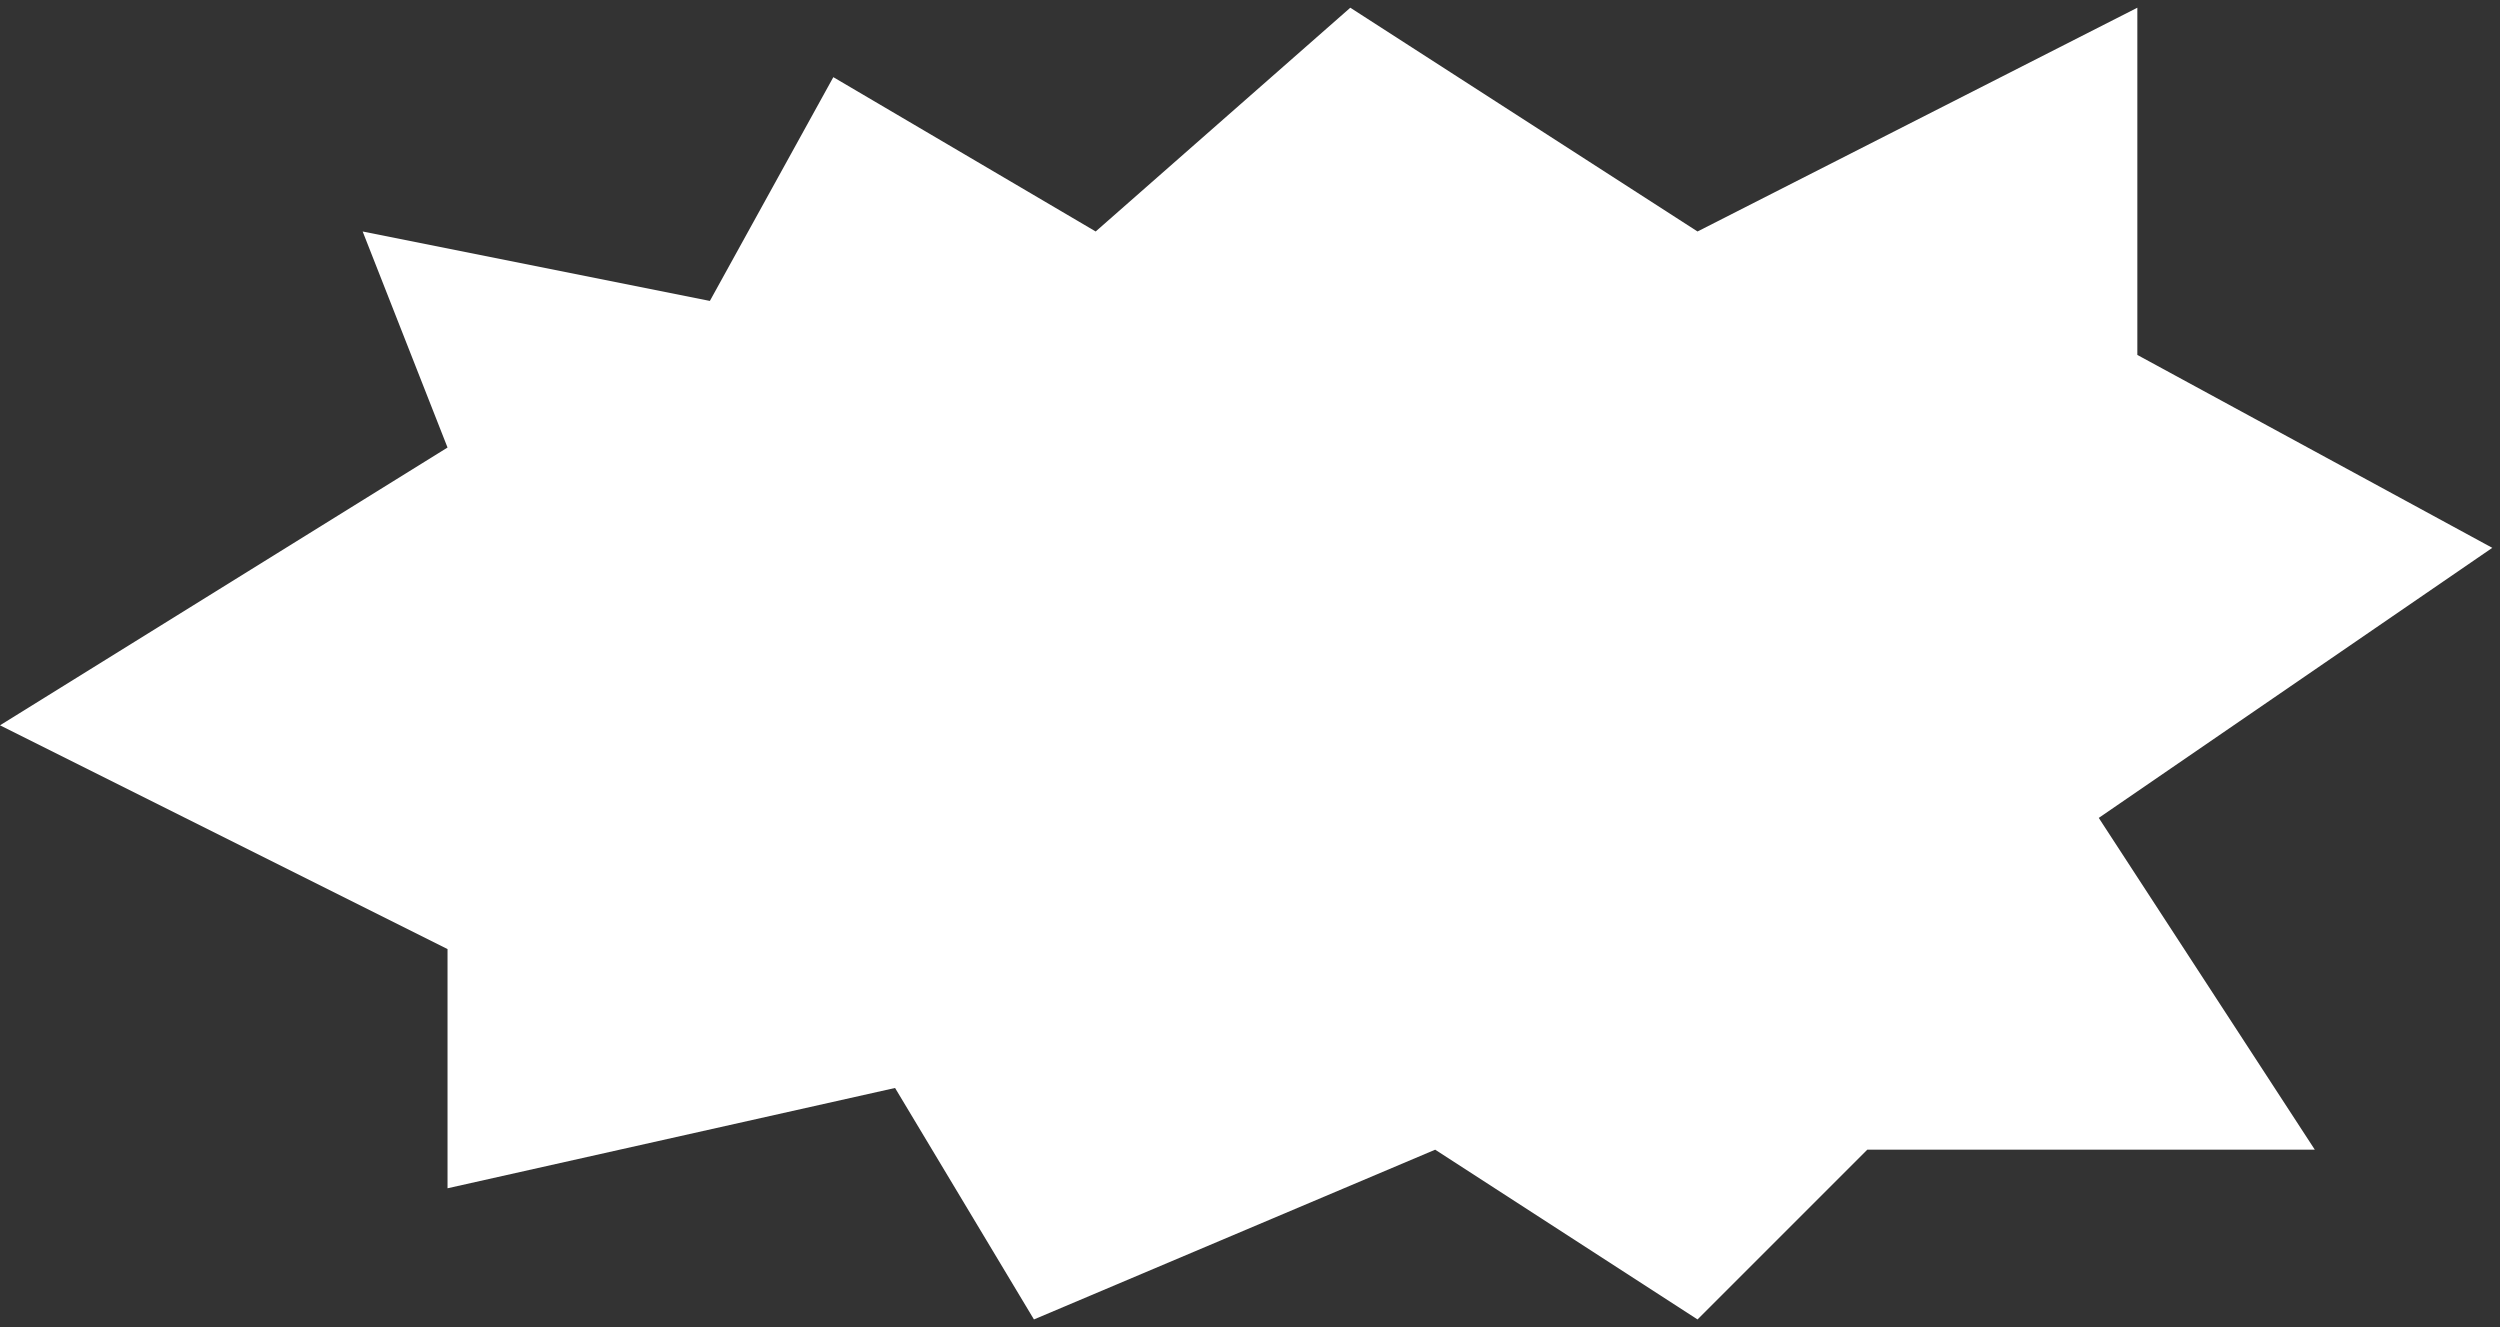 <?xml version="1.0" encoding="UTF-8"?> <svg xmlns="http://www.w3.org/2000/svg" width="162" height="86" viewBox="0 0 162 86" fill="none"><rect x="0" y="0" width="162" height="86" fill="#333333" stroke="none"/><path d="M71 15L54 5L46 19.5L23.5 15L29 29L0 47L29 61.5V77L58 70.5L67 85.5L93 74.5L110 85.5L121 74.5H150L136 53L161.5 35.5L138.5 23V0.5L110 15L87.5 0.5L71 15Z" fill="white"></path></svg> 